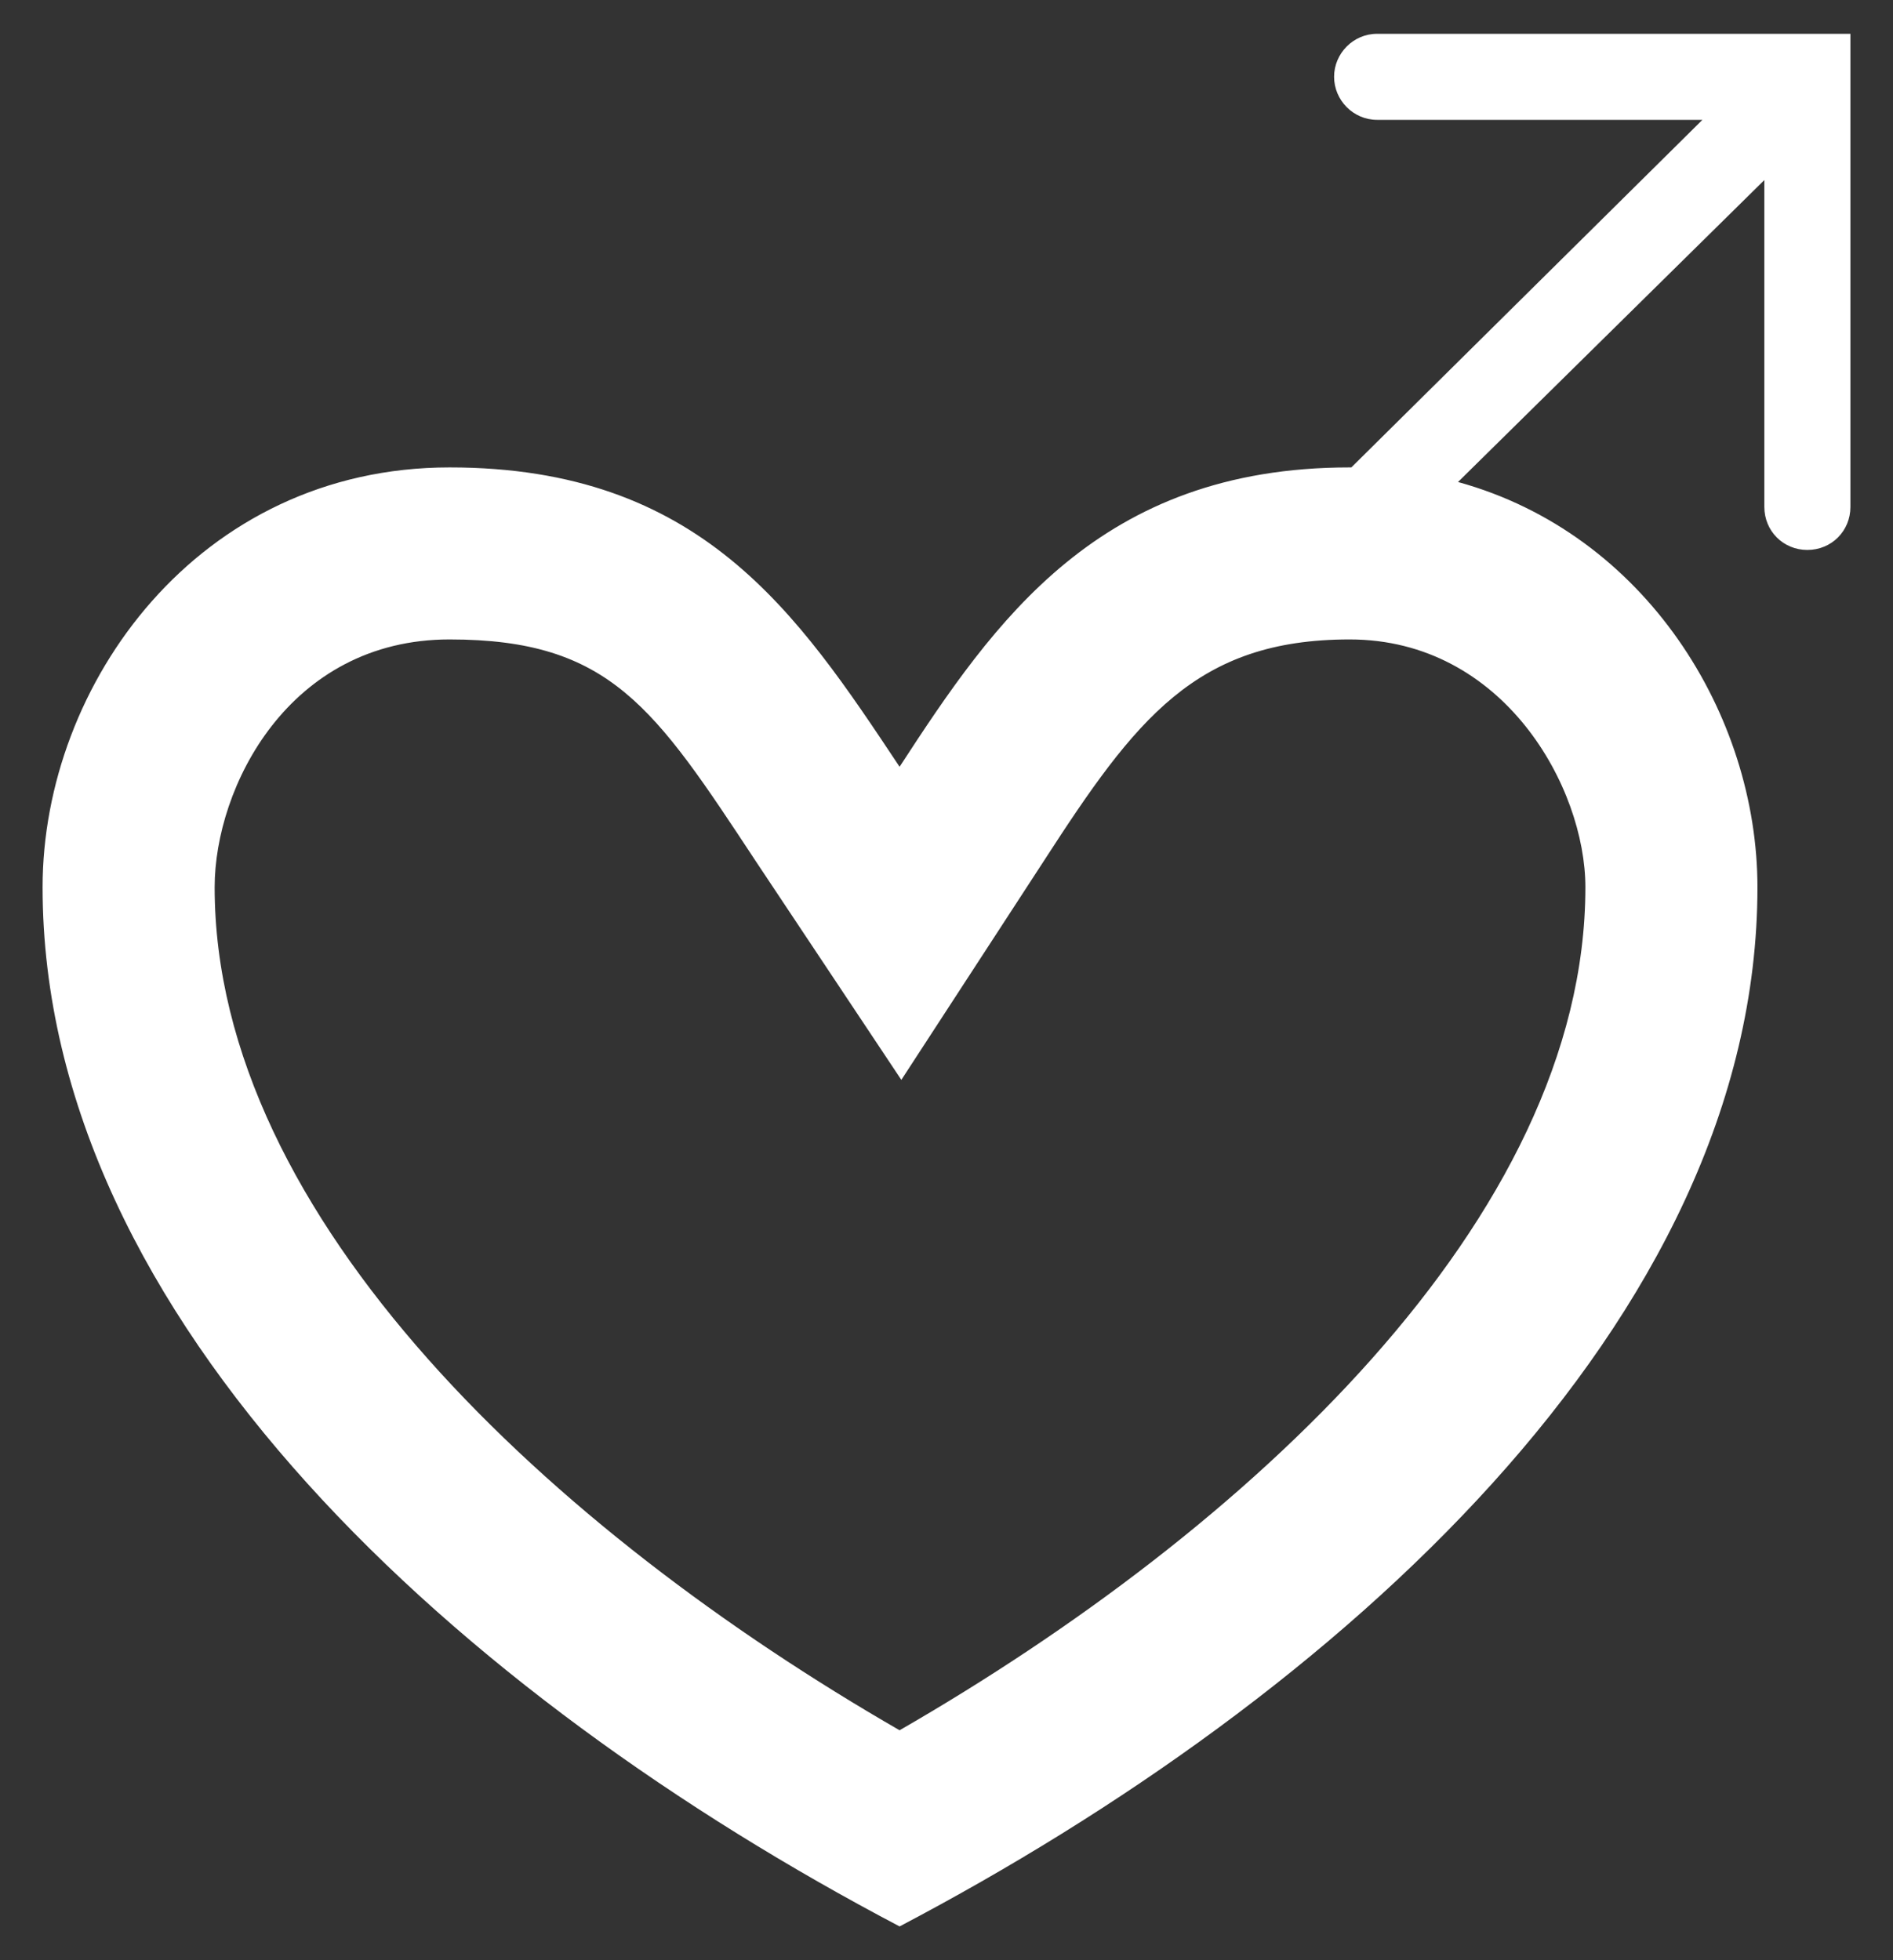 <svg width="28" height="29" viewBox="0 0 28 29" fill="none" xmlns="http://www.w3.org/2000/svg">
<rect x="0" y="0" width="28" height="29" fill="#333333" stroke="none"/>
<path d="M20.37 0.5C20.014 0.5 19.733 0.793 19.733 1.136C19.733 1.48 20.014 1.773 20.37 1.773H25.181L19.988 6.915H19.963C16.259 6.915 14.706 9.193 13.306 11.344C11.792 9.065 10.366 6.915 6.65 6.915C2.934 6.915 0.63 10.122 0.63 13.126C0.63 19.54 6.841 25.102 13.306 28.5C19.772 25.102 25.995 19.54 25.995 13.126C25.995 10.58 24.341 7.895 21.566 7.131L26.097 2.664V7.5C26.097 7.856 26.377 8.136 26.733 8.136C27.09 8.136 27.37 7.856 27.37 7.5V0.5H20.37ZM23.45 13.126C23.45 18.038 18.41 22.658 13.306 25.598C8.203 22.658 3.175 18.038 3.175 13.126C3.175 11.649 4.27 9.46 6.65 9.46C9.03 9.46 9.679 10.466 11.181 12.744L13.332 15.976L15.444 12.731C16.794 10.644 17.684 9.46 19.963 9.46C22.241 9.46 23.45 11.649 23.45 13.126Z" fill="white"/>
</svg>
